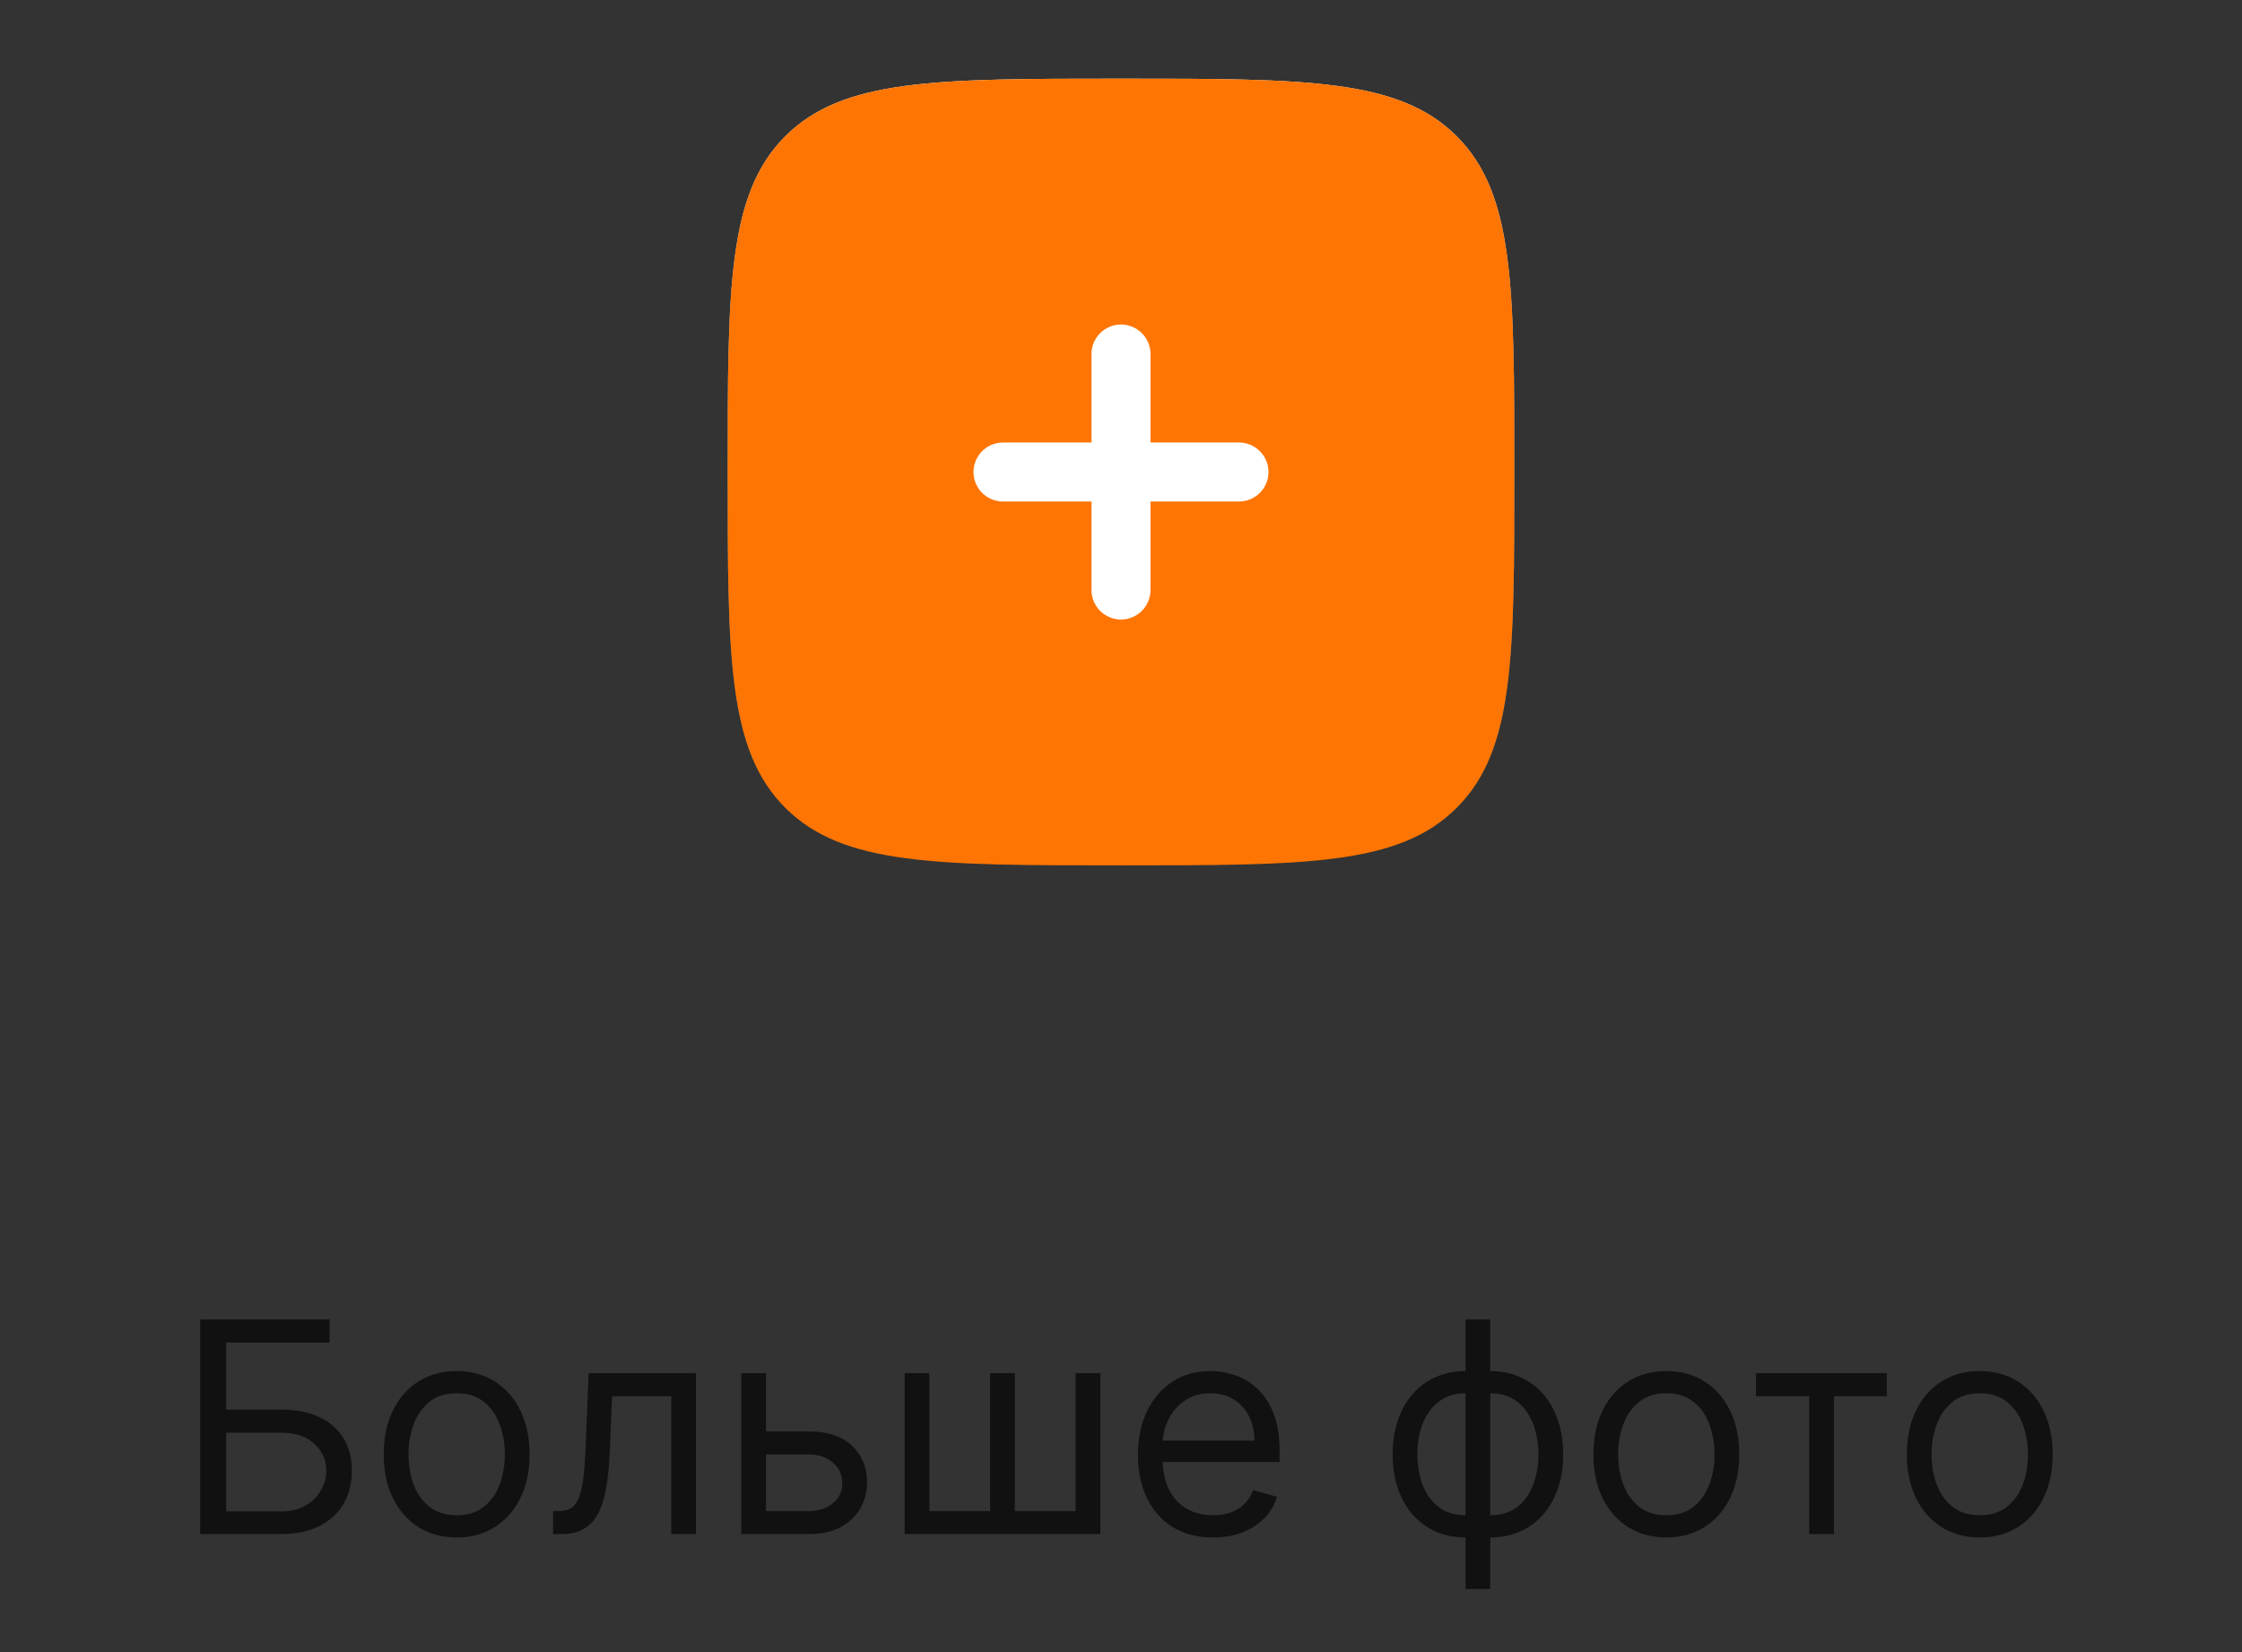 <?xml version="1.0" encoding="UTF-8"?> <svg xmlns="http://www.w3.org/2000/svg" width="76" height="56" viewBox="0 0 76 56" fill="none"><rect x="0" y="0" width="76" height="56" fill="#333333" stroke="none"/><path d="M38 29.333C31.715 29.333 28.572 29.333 26.619 27.381C24.667 25.428 24.667 22.285 24.667 16C24.667 9.715 24.667 6.572 26.619 4.619C28.572 2.667 31.715 2.667 38 2.667C44.285 2.667 47.428 2.667 49.381 4.619C51.333 6.572 51.333 9.715 51.333 16C51.333 22.285 51.333 25.428 49.381 27.381C47.428 29.333 44.285 29.333 38 29.333Z" fill="url(#paint0_linear_190_2052)"></path><path d="M38 29.333C31.715 29.333 28.572 29.333 26.619 27.381C24.667 25.428 24.667 22.285 24.667 16C24.667 9.715 24.667 6.572 26.619 4.619C28.572 2.667 31.715 2.667 38 2.667C44.285 2.667 47.428 2.667 49.381 4.619C51.333 6.572 51.333 9.715 51.333 16C51.333 22.285 51.333 25.428 49.381 27.381C47.428 29.333 44.285 29.333 38 29.333Z" fill="#FE7503"></path><path d="M38 11C38.552 11 39 11.448 39 12V15H42C42.265 15 42.519 15.105 42.707 15.293C42.894 15.48 43 15.735 43 16C43 16.265 42.894 16.519 42.707 16.707C42.519 16.894 42.265 17 42 17H39V20C39 20.265 38.894 20.519 38.707 20.707C38.519 20.894 38.265 21 38 21C37.735 21 37.48 20.894 37.293 20.707C37.105 20.519 37 20.265 37 20V17H34C33.735 17 33.48 16.894 33.293 16.707C33.105 16.519 33 16.265 33 16C33 15.735 33.105 15.48 33.293 15.293C33.48 15.105 33.735 15 34 15H37V12C37 11.447 37.448 11 38 11Z" fill="white"></path><path d="M6.786 52V44.727H11.175V45.508H7.667V47.781H9.513C10.034 47.781 10.473 47.867 10.831 48.037C11.191 48.207 11.463 48.448 11.648 48.758C11.835 49.068 11.928 49.434 11.928 49.855C11.928 50.276 11.835 50.648 11.648 50.97C11.463 51.292 11.191 51.544 10.831 51.727C10.473 51.909 10.034 52 9.513 52H6.786ZM7.667 51.233H9.513C9.845 51.233 10.125 51.167 10.355 51.034C10.587 50.899 10.762 50.726 10.88 50.516C11.001 50.303 11.062 50.078 11.062 49.841C11.062 49.493 10.928 49.193 10.66 48.943C10.393 48.689 10.01 48.562 9.513 48.562H7.667V51.233ZM15.48 52.114C14.988 52.114 14.556 51.996 14.184 51.762C13.815 51.528 13.526 51.2 13.317 50.778C13.111 50.357 13.008 49.865 13.008 49.301C13.008 48.733 13.111 48.237 13.317 47.813C13.526 47.389 13.815 47.06 14.184 46.826C14.556 46.592 14.988 46.474 15.48 46.474C15.972 46.474 16.403 46.592 16.773 46.826C17.144 47.06 17.433 47.389 17.639 47.813C17.847 48.237 17.952 48.733 17.952 49.301C17.952 49.865 17.847 50.357 17.639 50.778C17.433 51.2 17.144 51.528 16.773 51.762C16.403 51.996 15.972 52.114 15.48 52.114ZM15.48 51.361C15.854 51.361 16.162 51.265 16.403 51.073C16.645 50.881 16.823 50.629 16.939 50.317C17.055 50.004 17.113 49.666 17.113 49.301C17.113 48.937 17.055 48.597 16.939 48.282C16.823 47.967 16.645 47.713 16.403 47.519C16.162 47.324 15.854 47.227 15.48 47.227C15.106 47.227 14.798 47.324 14.557 47.519C14.315 47.713 14.136 47.967 14.021 48.282C13.905 48.597 13.847 48.937 13.847 49.301C13.847 49.666 13.905 50.004 14.021 50.317C14.136 50.629 14.315 50.881 14.557 51.073C14.798 51.265 15.106 51.361 15.48 51.361ZM18.748 52V51.219H18.947C19.11 51.219 19.246 51.187 19.355 51.123C19.464 51.057 19.552 50.942 19.618 50.778C19.687 50.613 19.739 50.383 19.774 50.09C19.812 49.794 19.839 49.417 19.856 48.96L19.955 46.545H23.592V52H22.754V47.327H20.751L20.666 49.273C20.647 49.72 20.606 50.114 20.545 50.455C20.486 50.794 20.395 51.078 20.271 51.307C20.151 51.537 19.99 51.71 19.788 51.826C19.587 51.942 19.335 52 19.032 52H18.748ZM25.854 48.52H27.416C28.055 48.52 28.544 48.682 28.883 49.006C29.221 49.331 29.391 49.742 29.391 50.239C29.391 50.565 29.315 50.862 29.163 51.13C29.012 51.395 28.789 51.607 28.496 51.766C28.202 51.922 27.842 52 27.416 52H25.129V46.545H25.967V51.219H27.416C27.748 51.219 28.02 51.131 28.233 50.956C28.446 50.781 28.553 50.556 28.553 50.281C28.553 49.992 28.446 49.757 28.233 49.575C28.02 49.392 27.748 49.301 27.416 49.301H25.854V48.52ZM30.666 46.545H31.505V51.219H33.564V46.545H34.402V51.219H36.462V46.545H37.3V52H30.666V46.545ZM41.117 52.114C40.592 52.114 40.139 51.998 39.757 51.766C39.379 51.531 39.086 51.205 38.88 50.785C38.677 50.364 38.575 49.874 38.575 49.315C38.575 48.757 38.677 48.264 38.88 47.838C39.086 47.41 39.373 47.076 39.74 46.837C40.109 46.595 40.54 46.474 41.032 46.474C41.316 46.474 41.597 46.522 41.874 46.617C42.151 46.711 42.403 46.865 42.63 47.078C42.858 47.289 43.039 47.568 43.174 47.916C43.309 48.264 43.376 48.693 43.376 49.202V49.557H39.171V48.832H42.524C42.524 48.525 42.462 48.25 42.339 48.008C42.218 47.767 42.045 47.577 41.821 47.437C41.598 47.297 41.335 47.227 41.032 47.227C40.698 47.227 40.41 47.31 40.166 47.476C39.924 47.639 39.738 47.852 39.608 48.115C39.478 48.378 39.413 48.66 39.413 48.96V49.443C39.413 49.855 39.484 50.204 39.626 50.491C39.77 50.775 39.97 50.992 40.226 51.141C40.482 51.287 40.779 51.361 41.117 51.361C41.338 51.361 41.536 51.33 41.714 51.269C41.894 51.205 42.049 51.11 42.179 50.984C42.309 50.856 42.41 50.698 42.481 50.508L43.291 50.736C43.206 51.01 43.062 51.252 42.861 51.46C42.66 51.666 42.411 51.827 42.115 51.943C41.819 52.057 41.487 52.114 41.117 52.114ZM49.679 53.861V44.727H50.517V53.861H49.679ZM49.679 52.114C49.31 52.114 48.974 52.047 48.671 51.915C48.368 51.78 48.107 51.589 47.889 51.343C47.672 51.094 47.504 50.797 47.385 50.452C47.267 50.106 47.208 49.722 47.208 49.301C47.208 48.875 47.267 48.489 47.385 48.144C47.504 47.795 47.672 47.497 47.889 47.249C48.107 47 48.368 46.809 48.671 46.677C48.974 46.542 49.31 46.474 49.679 46.474H49.935V52.114H49.679ZM49.679 51.361H49.821V47.227H49.679C49.4 47.227 49.157 47.284 48.951 47.398C48.745 47.509 48.575 47.662 48.44 47.856C48.307 48.048 48.208 48.268 48.142 48.516C48.078 48.765 48.046 49.026 48.046 49.301C48.046 49.666 48.104 50.004 48.22 50.317C48.336 50.629 48.514 50.881 48.756 51.073C48.997 51.265 49.305 51.361 49.679 51.361ZM50.517 52.114H50.262V46.474H50.517C50.887 46.474 51.223 46.542 51.526 46.677C51.829 46.809 52.089 47 52.307 47.249C52.525 47.497 52.693 47.795 52.811 48.144C52.93 48.489 52.989 48.875 52.989 49.301C52.989 49.722 52.93 50.106 52.811 50.452C52.693 50.797 52.525 51.094 52.307 51.343C52.089 51.589 51.829 51.78 51.526 51.915C51.223 52.047 50.887 52.114 50.517 52.114ZM50.517 51.361C50.799 51.361 51.042 51.306 51.245 51.197C51.451 51.086 51.62 50.935 51.753 50.743C51.888 50.549 51.987 50.329 52.051 50.082C52.118 49.834 52.151 49.573 52.151 49.301C52.151 48.937 52.093 48.597 51.977 48.282C51.861 47.967 51.682 47.713 51.441 47.519C51.199 47.324 50.891 47.227 50.517 47.227H50.375V51.361H50.517ZM56.486 52.114C55.993 52.114 55.561 51.996 55.19 51.762C54.82 51.528 54.532 51.2 54.323 50.778C54.117 50.357 54.014 49.865 54.014 49.301C54.014 48.733 54.117 48.237 54.323 47.813C54.532 47.389 54.82 47.06 55.19 46.826C55.561 46.592 55.993 46.474 56.486 46.474C56.978 46.474 57.409 46.592 57.779 46.826C58.15 47.06 58.439 47.389 58.645 47.813C58.853 48.237 58.958 48.733 58.958 49.301C58.958 49.865 58.853 50.357 58.645 50.778C58.439 51.2 58.15 51.528 57.779 51.762C57.409 51.996 56.978 52.114 56.486 52.114ZM56.486 51.361C56.86 51.361 57.168 51.265 57.409 51.073C57.651 50.881 57.829 50.629 57.945 50.317C58.061 50.004 58.119 49.666 58.119 49.301C58.119 48.937 58.061 48.597 57.945 48.282C57.829 47.967 57.651 47.713 57.409 47.519C57.168 47.324 56.86 47.227 56.486 47.227C56.112 47.227 55.804 47.324 55.563 47.519C55.321 47.713 55.142 47.967 55.026 48.282C54.91 48.597 54.852 48.937 54.852 49.301C54.852 49.666 54.91 50.004 55.026 50.317C55.142 50.629 55.321 50.881 55.563 51.073C55.804 51.265 56.112 51.361 56.486 51.361ZM59.524 47.327V46.545H63.956V47.327H62.166V52H61.328V47.327H59.524ZM67.111 52.114C66.618 52.114 66.186 51.996 65.815 51.762C65.445 51.528 65.157 51.2 64.948 50.778C64.742 50.357 64.639 49.865 64.639 49.301C64.639 48.733 64.742 48.237 64.948 47.813C65.157 47.389 65.445 47.06 65.815 46.826C66.186 46.592 66.618 46.474 67.111 46.474C67.603 46.474 68.034 46.592 68.403 46.826C68.775 47.06 69.064 47.389 69.27 47.813C69.478 48.237 69.582 48.733 69.582 49.301C69.582 49.865 69.478 50.357 69.27 50.778C69.064 51.2 68.775 51.528 68.403 51.762C68.034 51.996 67.603 52.114 67.111 52.114ZM67.111 51.361C67.485 51.361 67.793 51.265 68.034 51.073C68.276 50.881 68.454 50.629 68.57 50.317C68.686 50.004 68.744 49.666 68.744 49.301C68.744 48.937 68.686 48.597 68.57 48.282C68.454 47.967 68.276 47.713 68.034 47.519C67.793 47.324 67.485 47.227 67.111 47.227C66.737 47.227 66.429 47.324 66.188 47.519C65.946 47.713 65.767 47.967 65.651 48.282C65.535 48.597 65.477 48.937 65.477 49.301C65.477 49.666 65.535 50.004 65.651 50.317C65.767 50.629 65.946 50.881 66.188 51.073C66.429 51.265 66.737 51.361 67.111 51.361Z" fill="#111111"></path><defs><linearGradient id="paint0_linear_190_2052" x1="38" y1="2.667" x2="38" y2="29.333" gradientUnits="userSpaceOnUse"><stop stop-color="white"></stop><stop offset="1" stop-color="white" stop-opacity="0"></stop></linearGradient></defs></svg> 